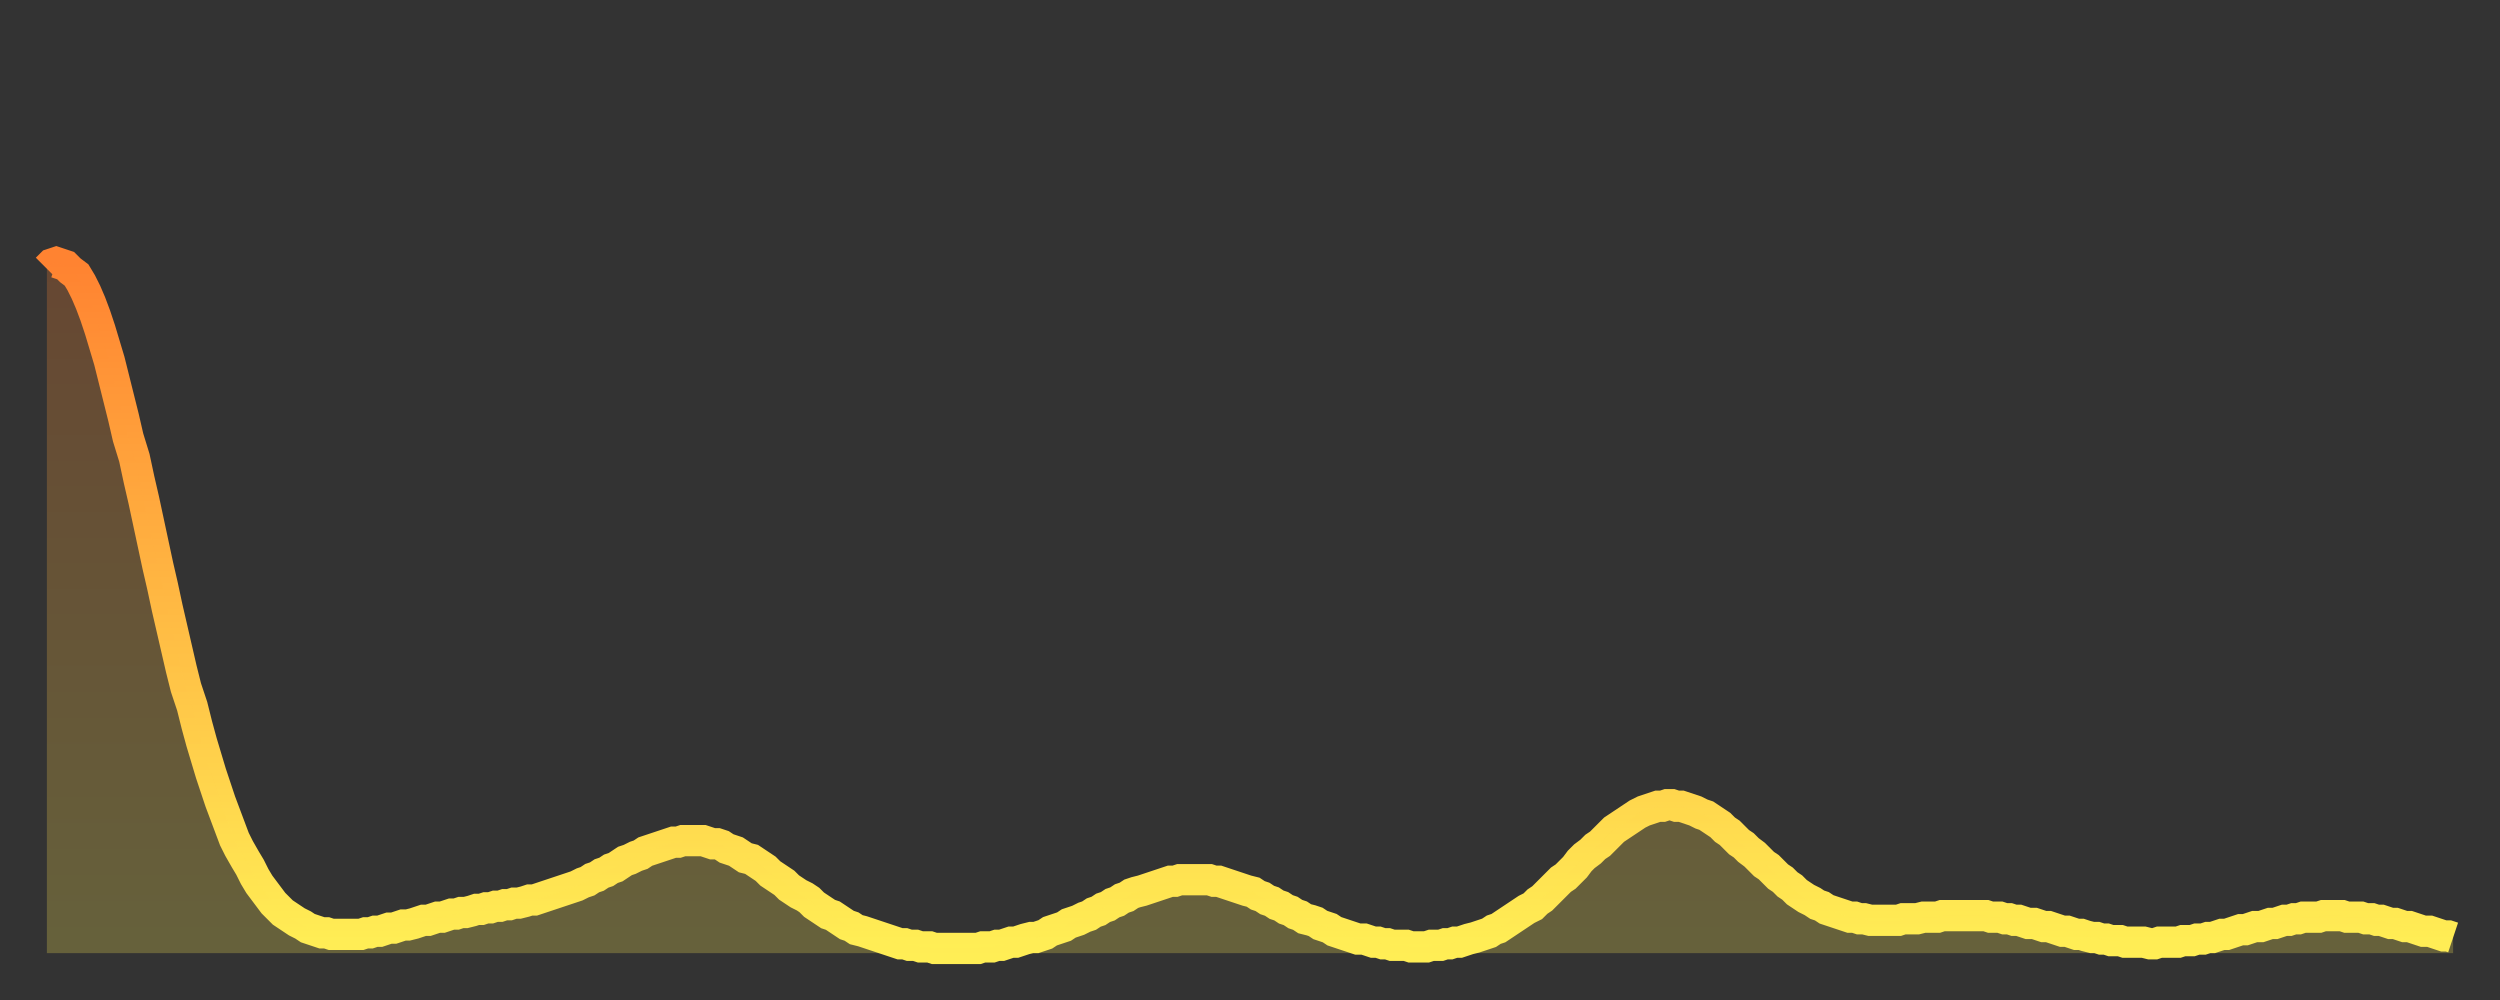 <?xml version="1.0" encoding="utf-8" ?>
<svg baseProfile="full" height="64" version="1.1" width="160" xmlns="http://www.w3.org/2000/svg" xmlns:ev="http://www.w3.org/2001/xml-events" xmlns:xlink="http://www.w3.org/1999/xlink"><rect width="100%" height="100%" fill="#333333" stroke="none"/><defs><linearGradient id="id20266" x1="0" x2="0" y1="0" y2="1"><stop offset="0%" stop-color="#ff8331" /><stop offset="50%" stop-color="#ffb943" /><stop offset="100%" stop-color="#ffee55" /></linearGradient></defs><g transform="translate(3,3)"><g><path d="M 0.0 14.2 0.3 13.9 0.6 13.8 0.9 13.9 1.2 14.0 1.5 14.3 1.9 14.6 2.2 15.1 2.5 15.7 2.8 16.4 3.1 17.2 3.4 18.1 3.7 19.1 4.0 20.1 4.3 21.3 4.6 22.5 4.9 23.7 5.2 25.0 5.6 26.3 5.9 27.7 6.2 29.0 6.5 30.4 6.8 31.8 7.1 33.2 7.4 34.5 7.7 35.9 8.0 37.2 8.3 38.5 8.6 39.8 8.9 41.0 9.3 42.2 9.6 43.4 9.9 44.5 10.2 45.5 10.5 46.5 10.8 47.4 11.1 48.3 11.4 49.1 11.7 49.9 12.0 50.7 12.3 51.3 12.7 52.0 13.0 52.5 13.3 53.1 13.6 53.6 13.9 54.0 14.2 54.4 14.5 54.8 14.8 55.1 15.1 55.4 15.4 55.6 15.7 55.8 16.0 56.0 16.4 56.2 16.7 56.4 17.0 56.5 17.3 56.6 17.6 56.7 17.9 56.7 18.2 56.8 18.5 56.8 18.8 56.8 19.1 56.8 19.4 56.8 19.8 56.8 20.1 56.8 20.4 56.7 20.7 56.7 21.0 56.6 21.3 56.6 21.6 56.5 21.9 56.4 22.2 56.4 22.5 56.3 22.8 56.2 23.1 56.2 23.5 56.1 23.8 56.0 24.1 55.9 24.4 55.9 24.7 55.8 25.0 55.7 25.3 55.7 25.6 55.6 25.9 55.5 26.2 55.5 26.5 55.4 26.8 55.4 27.2 55.3 27.5 55.2 27.8 55.2 28.1 55.1 28.4 55.1 28.7 55.0 29.0 55.0 29.3 54.9 29.6 54.9 29.9 54.8 30.2 54.8 30.6 54.7 30.9 54.6 31.2 54.6 31.5 54.5 31.8 54.4 32.1 54.3 32.4 54.2 32.7 54.1 33.0 54.0 33.3 53.9 33.6 53.8 33.9 53.7 34.3 53.5 34.6 53.4 34.9 53.2 35.2 53.1 35.5 52.9 35.8 52.8 36.1 52.6 36.4 52.5 36.7 52.3 37.0 52.1 37.3 52.0 37.7 51.8 38.0 51.7 38.3 51.5 38.6 51.4 38.9 51.3 39.2 51.2 39.5 51.1 39.8 51.0 40.1 50.9 40.4 50.9 40.7 50.8 41.0 50.8 41.4 50.8 41.7 50.8 42.0 50.8 42.3 50.9 42.6 51.0 42.9 51.0 43.2 51.1 43.5 51.3 43.8 51.4 44.1 51.5 44.4 51.7 44.7 51.9 45.1 52.0 45.4 52.2 45.7 52.4 46.0 52.6 46.3 52.9 46.6 53.1 46.9 53.3 47.2 53.5 47.5 53.8 47.8 54.0 48.1 54.2 48.5 54.4 48.8 54.6 49.1 54.9 49.4 55.1 49.7 55.3 50.0 55.5 50.3 55.6 50.6 55.8 50.9 56.0 51.2 56.2 51.5 56.3 51.8 56.5 52.2 56.6 52.5 56.7 52.8 56.8 53.1 56.9 53.4 57.0 53.7 57.1 54.0 57.2 54.3 57.3 54.6 57.4 54.9 57.4 55.2 57.5 55.6 57.5 55.9 57.6 56.2 57.6 56.5 57.6 56.8 57.7 57.1 57.7 57.4 57.7 57.7 57.7 58.0 57.7 58.3 57.7 58.6 57.7 58.9 57.7 59.3 57.7 59.6 57.7 59.9 57.6 60.2 57.6 60.5 57.6 60.8 57.5 61.1 57.5 61.4 57.4 61.7 57.3 62.0 57.3 62.3 57.2 62.6 57.1 63.0 57.0 63.3 57.0 63.6 56.9 63.9 56.8 64.2 56.6 64.5 56.5 64.8 56.4 65.1 56.3 65.4 56.1 65.7 56.0 66.0 55.9 66.4 55.7 66.7 55.6 67.0 55.4 67.3 55.3 67.6 55.1 67.9 55.0 68.2 54.8 68.5 54.7 68.8 54.5 69.1 54.4 69.4 54.2 69.7 54.1 70.1 54.0 70.4 53.9 70.7 53.8 71.0 53.7 71.3 53.6 71.6 53.5 71.9 53.4 72.2 53.4 72.5 53.3 72.8 53.3 73.1 53.3 73.5 53.3 73.8 53.3 74.1 53.3 74.4 53.3 74.7 53.4 75.0 53.4 75.3 53.5 75.6 53.6 75.9 53.7 76.2 53.8 76.5 53.9 76.8 54.0 77.2 54.1 77.5 54.3 77.8 54.4 78.1 54.6 78.4 54.7 78.7 54.9 79.0 55.0 79.3 55.2 79.6 55.3 79.9 55.5 80.2 55.6 80.5 55.8 80.9 55.9 81.2 56.0 81.5 56.2 81.8 56.3 82.1 56.4 82.4 56.6 82.7 56.7 83.0 56.8 83.3 56.9 83.6 57.0 83.9 57.1 84.3 57.1 84.6 57.2 84.9 57.3 85.2 57.3 85.5 57.4 85.8 57.4 86.1 57.5 86.4 57.5 86.7 57.5 87.0 57.5 87.3 57.6 87.6 57.6 88.0 57.6 88.3 57.6 88.6 57.5 88.9 57.5 89.2 57.5 89.5 57.4 89.8 57.4 90.1 57.3 90.4 57.3 90.7 57.2 91.0 57.1 91.4 57.0 91.7 56.9 92.0 56.8 92.3 56.7 92.6 56.5 92.9 56.4 93.2 56.2 93.5 56.0 93.8 55.8 94.1 55.6 94.4 55.4 94.7 55.2 95.1 55.0 95.4 54.7 95.7 54.5 96.0 54.2 96.3 53.9 96.6 53.6 96.9 53.3 97.2 53.1 97.5 52.8 97.8 52.5 98.1 52.1 98.4 51.8 98.8 51.5 99.1 51.2 99.4 51.0 99.7 50.7 100.0 50.4 100.3 50.1 100.6 49.9 100.9 49.7 101.2 49.5 101.5 49.3 101.8 49.1 102.2 48.9 102.5 48.8 102.8 48.7 103.1 48.6 103.4 48.6 103.7 48.5 104.0 48.5 104.3 48.6 104.6 48.6 104.9 48.7 105.2 48.8 105.5 48.9 105.9 49.1 106.2 49.2 106.5 49.4 106.8 49.6 107.1 49.8 107.4 50.1 107.7 50.3 108.0 50.6 108.3 50.9 108.6 51.1 108.9 51.4 109.3 51.7 109.6 52.0 109.9 52.3 110.2 52.5 110.5 52.8 110.8 53.1 111.1 53.3 111.4 53.6 111.7 53.8 112.0 54.1 112.3 54.3 112.6 54.5 113.0 54.7 113.3 54.9 113.6 55.0 113.9 55.2 114.2 55.3 114.5 55.4 114.8 55.5 115.1 55.6 115.4 55.7 115.7 55.7 116.0 55.8 116.3 55.8 116.7 55.9 117.0 55.9 117.3 55.9 117.6 55.9 117.9 55.9 118.2 55.9 118.5 55.9 118.8 55.8 119.1 55.8 119.4 55.8 119.7 55.8 120.1 55.7 120.4 55.7 120.7 55.7 121.0 55.7 121.3 55.6 121.6 55.6 121.9 55.6 122.2 55.6 122.5 55.6 122.8 55.6 123.1 55.6 123.4 55.6 123.8 55.6 124.1 55.6 124.4 55.7 124.7 55.7 125.0 55.7 125.3 55.8 125.6 55.8 125.9 55.9 126.2 55.9 126.5 56.0 126.8 56.1 127.2 56.1 127.5 56.2 127.8 56.3 128.1 56.3 128.4 56.4 128.7 56.5 129.0 56.6 129.3 56.6 129.6 56.7 129.9 56.8 130.2 56.8 130.5 56.9 130.9 57.0 131.2 57.0 131.5 57.1 131.8 57.1 132.1 57.2 132.4 57.2 132.7 57.2 133.0 57.3 133.3 57.3 133.6 57.3 133.9 57.3 134.2 57.3 134.6 57.4 134.9 57.4 135.2 57.3 135.5 57.3 135.8 57.3 136.1 57.3 136.4 57.3 136.7 57.2 137.0 57.2 137.3 57.2 137.6 57.1 138.0 57.1 138.3 57.0 138.6 57.0 138.9 56.9 139.2 56.8 139.5 56.8 139.8 56.7 140.1 56.6 140.4 56.5 140.7 56.5 141.0 56.4 141.3 56.3 141.7 56.3 142.0 56.2 142.3 56.1 142.6 56.1 142.9 56.0 143.2 55.9 143.5 55.9 143.8 55.8 144.1 55.8 144.4 55.7 144.7 55.7 145.1 55.7 145.4 55.7 145.7 55.6 146.0 55.6 146.3 55.6 146.6 55.6 146.9 55.6 147.2 55.7 147.5 55.7 147.8 55.7 148.1 55.7 148.4 55.8 148.8 55.8 149.1 55.9 149.4 55.9 149.7 56.0 150.0 56.1 150.3 56.1 150.6 56.2 150.9 56.3 151.2 56.3 151.5 56.4 151.8 56.5 152.1 56.6 152.5 56.6 152.8 56.7 153.1 56.8 153.4 56.9 153.7 56.9 154.0 57.0" fill="none" id="graph-curve" opacity="1" stroke="url(#id20266)" stroke-width="2" /><path d="M 0 58 L 0.0 14.2 0.3 13.9 0.6 13.8 0.9 13.9 1.2 14.0 1.5 14.3 1.9 14.6 2.2 15.1 2.5 15.7 2.8 16.4 3.1 17.2 3.4 18.1 3.7 19.1 4.0 20.1 4.3 21.3 4.6 22.5 4.9 23.7 5.2 25.0 5.6 26.3 5.9 27.7 6.2 29.0 6.5 30.4 6.8 31.8 7.1 33.2 7.4 34.5 7.7 35.9 8.0 37.2 8.3 38.5 8.6 39.8 8.9 41.0 9.3 42.2 9.6 43.4 9.9 44.5 10.2 45.5 10.5 46.5 10.8 47.4 11.1 48.3 11.4 49.1 11.7 49.9 12.0 50.7 12.3 51.3 12.7 52.0 13.0 52.5 13.3 53.1 13.6 53.6 13.9 54.0 14.2 54.4 14.5 54.8 14.8 55.1 15.1 55.4 15.4 55.6 15.7 55.8 16.0 56.0 16.4 56.2 16.7 56.4 17.0 56.5 17.3 56.6 17.6 56.7 17.9 56.7 18.2 56.8 18.5 56.8 18.8 56.8 19.1 56.8 19.4 56.8 19.8 56.8 20.1 56.8 20.4 56.7 20.7 56.7 21.0 56.6 21.3 56.6 21.6 56.5 21.9 56.4 22.2 56.4 22.5 56.3 22.8 56.2 23.1 56.2 23.5 56.1 23.8 56.0 24.1 55.9 24.4 55.9 24.7 55.8 25.0 55.7 25.3 55.7 25.6 55.6 25.9 55.5 26.2 55.5 26.5 55.4 26.8 55.4 27.2 55.3 27.5 55.2 27.8 55.2 28.1 55.1 28.4 55.1 28.7 55.0 29.0 55.0 29.3 54.9 29.6 54.9 29.9 54.8 30.2 54.8 30.6 54.7 30.9 54.6 31.2 54.6 31.5 54.5 31.8 54.4 32.1 54.3 32.4 54.2 32.7 54.1 33.0 54.0 33.3 53.9 33.6 53.8 33.9 53.7 34.3 53.5 34.6 53.4 34.9 53.2 35.2 53.1 35.5 52.9 35.8 52.8 36.1 52.6 36.4 52.5 36.7 52.3 37.0 52.1 37.3 52.0 37.7 51.8 38.0 51.7 38.3 51.5 38.6 51.4 38.9 51.3 39.2 51.2 39.5 51.1 39.8 51.0 40.1 50.9 40.4 50.9 40.7 50.8 41.0 50.8 41.4 50.8 41.7 50.8 42.0 50.8 42.3 50.9 42.6 51.0 42.9 51.0 43.2 51.1 43.5 51.3 43.8 51.4 44.1 51.5 44.4 51.7 44.7 51.9 45.1 52.0 45.4 52.2 45.7 52.4 46.0 52.6 46.3 52.9 46.6 53.1 46.9 53.3 47.2 53.5 47.5 53.8 47.8 54.0 48.1 54.2 48.5 54.4 48.8 54.6 49.1 54.9 49.4 55.1 49.7 55.3 50.0 55.5 50.3 55.6 50.6 55.8 50.9 56.0 51.2 56.2 51.5 56.3 51.8 56.5 52.2 56.6 52.5 56.7 52.8 56.8 53.1 56.9 53.4 57.0 53.7 57.1 54.0 57.2 54.3 57.3 54.6 57.4 54.9 57.4 55.2 57.5 55.6 57.5 55.9 57.6 56.2 57.6 56.5 57.6 56.8 57.7 57.1 57.7 57.4 57.7 57.7 57.7 58.0 57.7 58.3 57.7 58.6 57.7 58.9 57.7 59.3 57.7 59.6 57.7 59.9 57.6 60.2 57.6 60.5 57.6 60.8 57.5 61.1 57.5 61.4 57.4 61.7 57.3 62.0 57.3 62.3 57.2 62.6 57.1 63.0 57.0 63.3 57.0 63.6 56.9 63.9 56.8 64.2 56.6 64.5 56.5 64.8 56.4 65.1 56.3 65.4 56.1 65.7 56.0 66.0 55.9 66.4 55.7 66.7 55.6 67.0 55.4 67.3 55.3 67.6 55.1 67.9 55.0 68.2 54.8 68.5 54.7 68.8 54.5 69.1 54.4 69.4 54.2 69.7 54.1 70.1 54.0 70.4 53.9 70.7 53.8 71.0 53.7 71.3 53.6 71.6 53.5 71.9 53.4 72.2 53.4 72.5 53.3 72.8 53.3 73.1 53.3 73.5 53.3 73.8 53.3 74.1 53.3 74.4 53.3 74.7 53.4 75.0 53.4 75.3 53.5 75.6 53.6 75.9 53.7 76.2 53.8 76.5 53.9 76.8 54.0 77.2 54.1 77.5 54.3 77.8 54.4 78.1 54.6 78.4 54.7 78.7 54.9 79.0 55.0 79.3 55.2 79.6 55.3 79.9 55.5 80.2 55.6 80.5 55.8 80.9 55.9 81.2 56.0 81.5 56.2 81.8 56.3 82.1 56.4 82.4 56.6 82.7 56.7 83.0 56.8 83.3 56.9 83.6 57.0 83.9 57.1 84.3 57.1 84.6 57.2 84.9 57.3 85.2 57.3 85.5 57.4 85.8 57.4 86.1 57.5 86.4 57.5 86.7 57.5 87.0 57.5 87.3 57.6 87.6 57.6 88.0 57.6 88.3 57.6 88.6 57.5 88.9 57.5 89.2 57.5 89.5 57.4 89.8 57.4 90.1 57.3 90.4 57.3 90.7 57.2 91.0 57.1 91.4 57.0 91.7 56.9 92.0 56.8 92.3 56.7 92.6 56.5 92.9 56.4 93.2 56.2 93.5 56.0 93.8 55.8 94.1 55.6 94.4 55.4 94.7 55.2 95.1 55.0 95.4 54.7 95.7 54.5 96.0 54.2 96.3 53.9 96.6 53.6 96.9 53.3 97.2 53.1 97.5 52.8 97.8 52.5 98.1 52.1 98.4 51.8 98.8 51.5 99.1 51.2 99.4 51.0 99.7 50.7 100.0 50.4 100.3 50.1 100.6 49.9 100.9 49.7 101.2 49.5 101.5 49.3 101.8 49.1 102.2 48.9 102.5 48.8 102.8 48.7 103.1 48.6 103.4 48.6 103.7 48.5 104.0 48.5 104.3 48.6 104.6 48.6 104.9 48.7 105.2 48.8 105.5 48.9 105.9 49.1 106.2 49.2 106.5 49.4 106.8 49.6 107.1 49.8 107.4 50.1 107.7 50.3 108.0 50.6 108.3 50.9 108.6 51.1 108.9 51.4 109.3 51.7 109.6 52.0 109.9 52.3 110.2 52.5 110.5 52.8 110.8 53.1 111.1 53.3 111.4 53.6 111.7 53.8 112.0 54.1 112.3 54.3 112.6 54.5 113.0 54.7 113.3 54.9 113.6 55.0 113.9 55.2 114.2 55.3 114.5 55.4 114.8 55.5 115.1 55.6 115.4 55.7 115.7 55.7 116.0 55.8 116.3 55.8 116.7 55.9 117.0 55.9 117.3 55.9 117.6 55.9 117.9 55.9 118.2 55.9 118.5 55.9 118.8 55.8 119.1 55.8 119.4 55.8 119.7 55.8 120.1 55.7 120.4 55.7 120.7 55.7 121.0 55.7 121.3 55.6 121.6 55.6 121.9 55.6 122.2 55.6 122.5 55.6 122.8 55.6 123.1 55.6 123.4 55.6 123.8 55.6 124.1 55.6 124.4 55.7 124.7 55.7 125.0 55.7 125.3 55.8 125.6 55.8 125.9 55.9 126.2 55.9 126.5 56.0 126.8 56.1 127.2 56.1 127.5 56.2 127.8 56.3 128.1 56.3 128.4 56.4 128.7 56.5 129.0 56.6 129.3 56.6 129.6 56.7 129.9 56.8 130.2 56.8 130.5 56.9 130.9 57.0 131.2 57.0 131.5 57.1 131.8 57.1 132.1 57.2 132.4 57.2 132.7 57.2 133.0 57.3 133.3 57.3 133.6 57.3 133.9 57.3 134.2 57.3 134.6 57.4 134.9 57.4 135.2 57.3 135.5 57.3 135.8 57.3 136.1 57.3 136.4 57.3 136.7 57.2 137.0 57.2 137.3 57.2 137.6 57.1 138.0 57.1 138.3 57.0 138.6 57.0 138.9 56.9 139.2 56.8 139.5 56.8 139.8 56.7 140.1 56.6 140.4 56.5 140.7 56.5 141.0 56.4 141.3 56.3 141.7 56.3 142.0 56.2 142.3 56.1 142.6 56.1 142.9 56.0 143.2 55.9 143.5 55.9 143.8 55.8 144.1 55.8 144.4 55.7 144.7 55.7 145.1 55.7 145.4 55.7 145.7 55.6 146.0 55.6 146.3 55.6 146.6 55.6 146.9 55.6 147.2 55.7 147.5 55.7 147.8 55.7 148.1 55.7 148.4 55.8 148.8 55.8 149.1 55.9 149.4 55.9 149.7 56.0 150.0 56.1 150.3 56.1 150.6 56.2 150.9 56.3 151.2 56.3 151.5 56.4 151.8 56.5 152.1 56.6 152.5 56.6 152.8 56.7 153.1 56.8 153.4 56.9 153.7 56.9 154.0 57.0 154 58" fill="url(#id20266)" fill-opacity=".25" id="graph-shadow" /></g></g></svg>